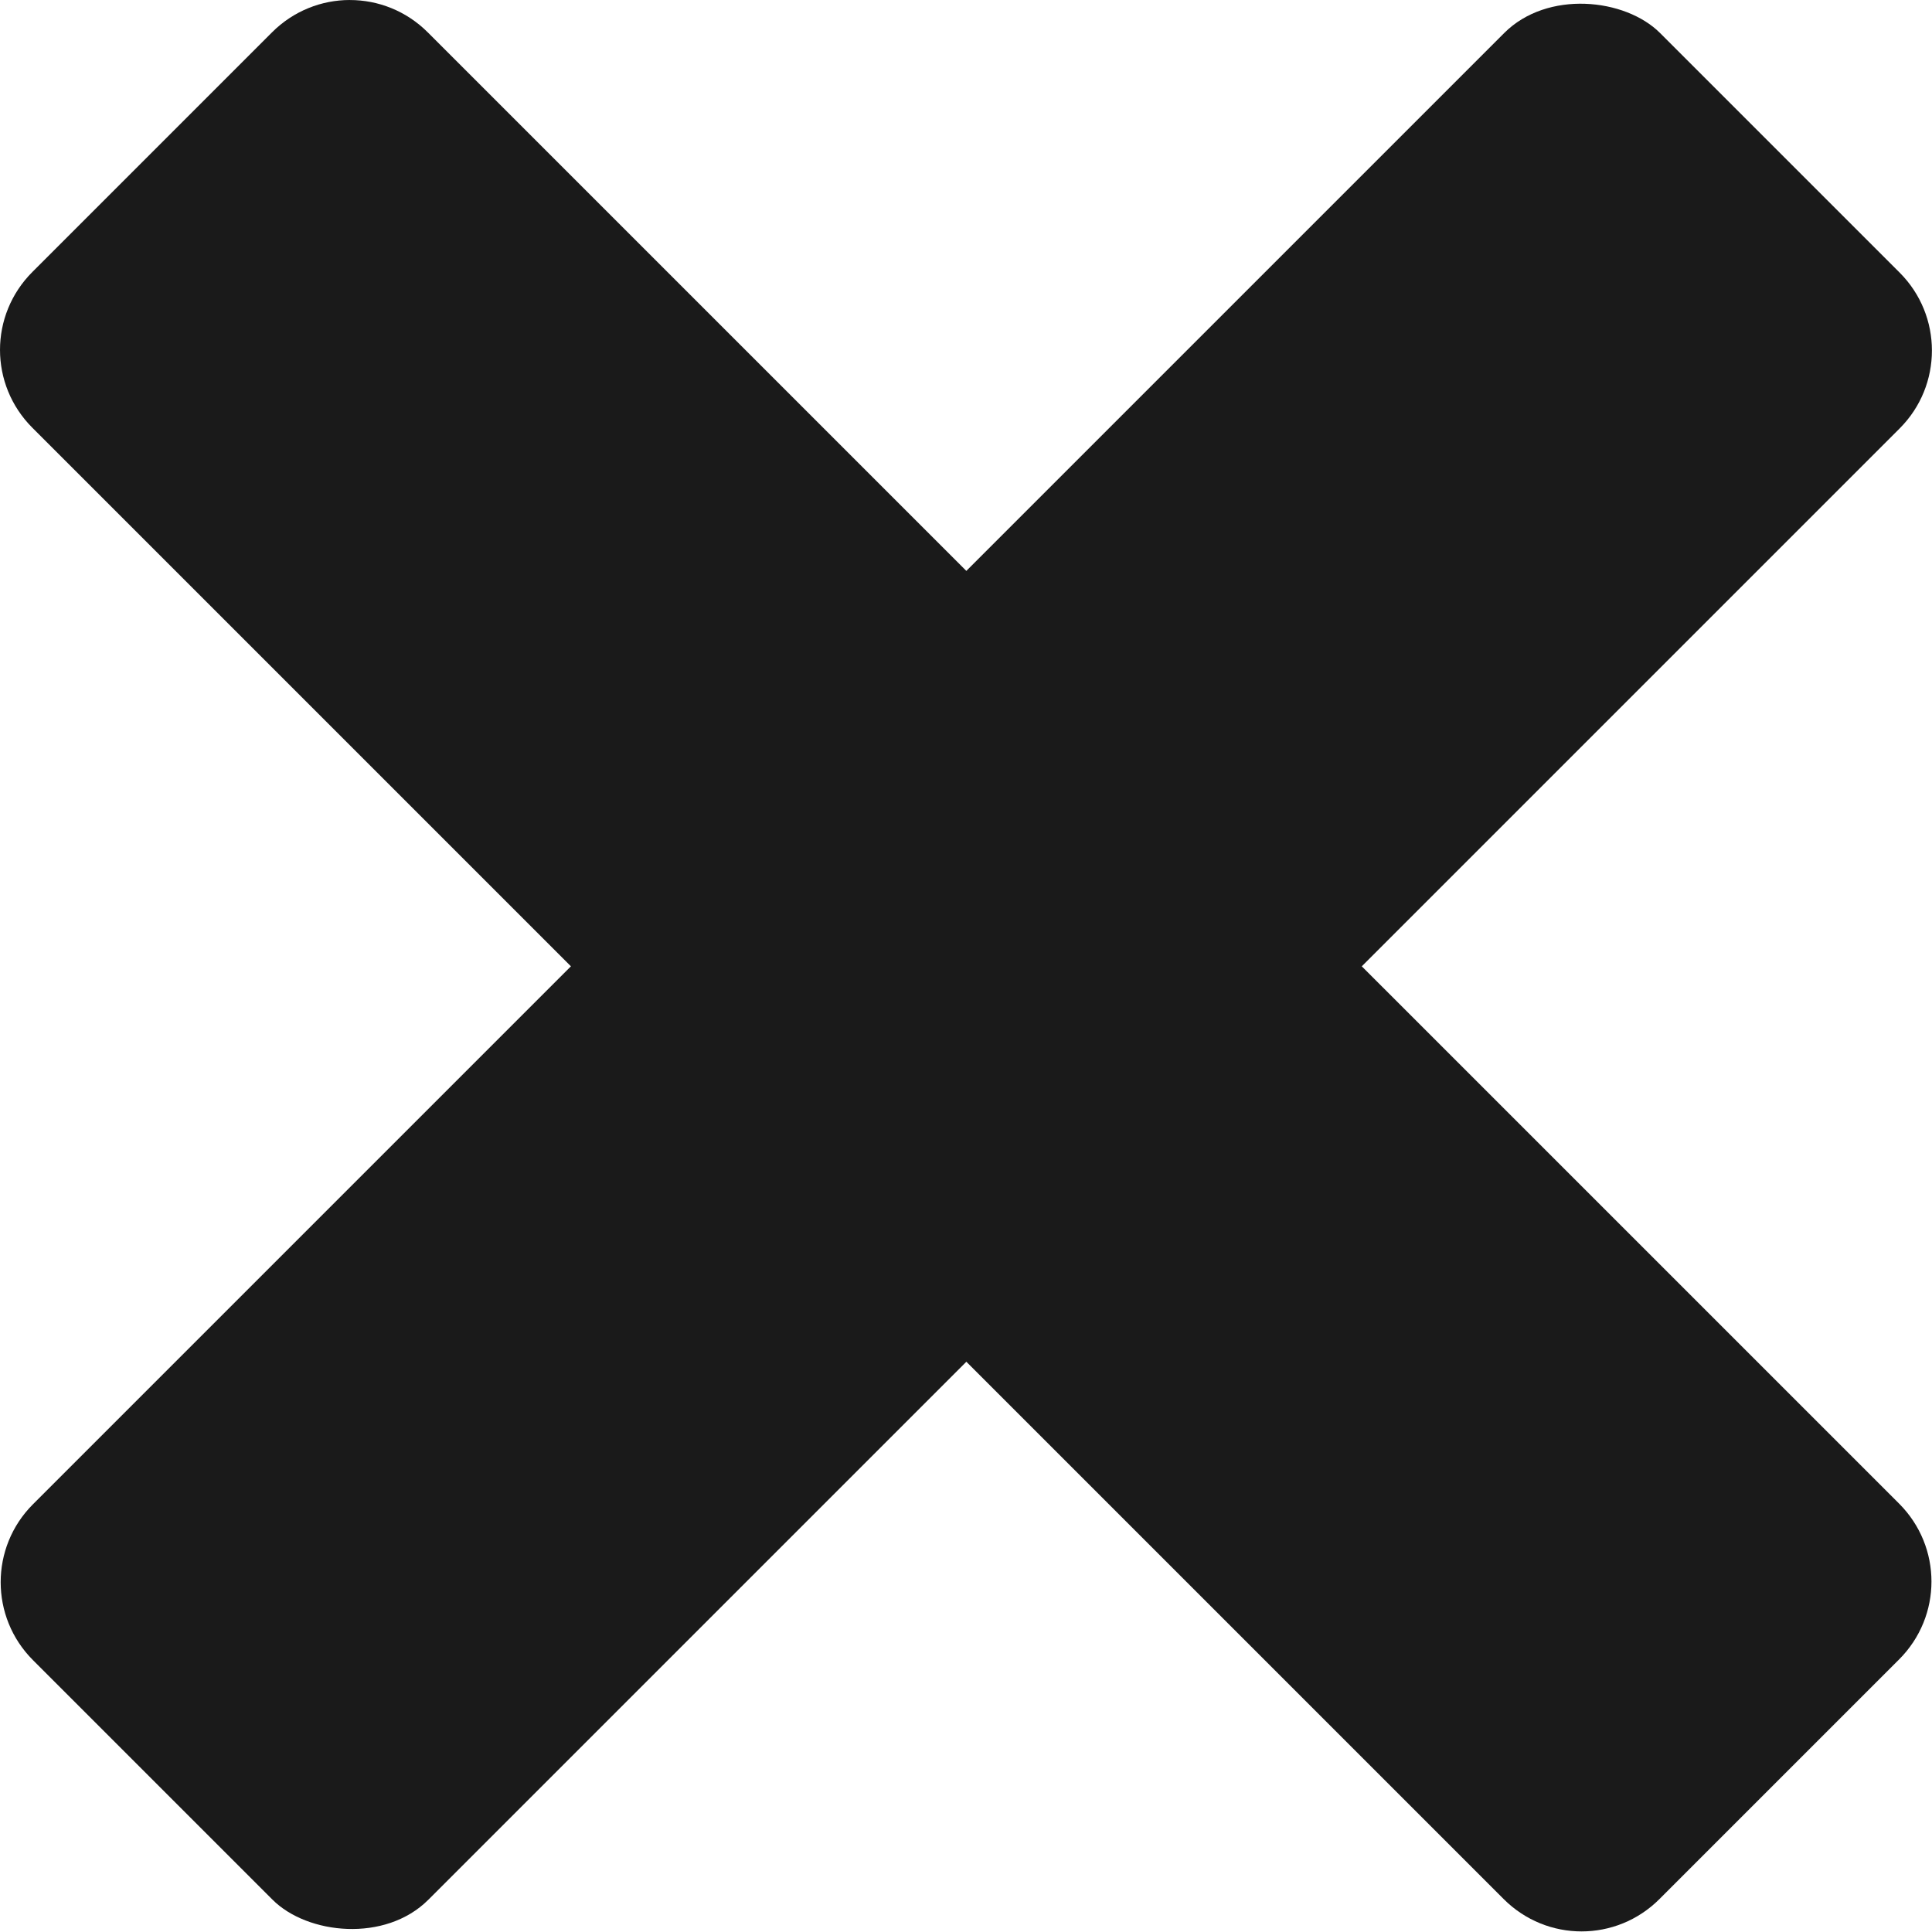 <?xml version="1.0" encoding="UTF-8" standalone="no"?>
<!-- Created with Inkscape (http://www.inkscape.org/) -->

<svg
   width="77.946mm"
   height="77.949mm"
   viewBox="0 0 77.946 77.949"
   version="1.1"
   id="svg1"
   xmlns="http://www.w3.org/2000/svg"
   xmlns:svg="http://www.w3.org/2000/svg">
  <defs
     id="defs1" />
  <g
     id="layer1"
     transform="translate(-59.662,-23.955)">
    <rect
       style="fill:#1a1a1a;stroke-width:0.265"
       id="rect1"
       width="92.836"
       height="22.562"
       x="-21.171"
       y="102.98"
       ry="4.446"
       transform="rotate(-45)" />
    <path
       id="rect1-3"
       style="fill:#1a1a1a;stroke-width:0.265"
       d="m 73.778,23.955 c -1.137,0 -2.273,0.436 -3.143,1.306 l -9.666,9.666 c -1.742,1.742 -1.742,4.546 0,6.287 l 59.357,59.357 c 1.742,1.742 4.546,1.742 6.288,0 l 9.666,-9.666 c 1.742,-1.742 1.742,-4.546 0,-6.288 L 76.922,25.262 c -0.871,-0.871 -2.007,-1.306 -3.144,-1.306 z" />
  </g>
</svg>

